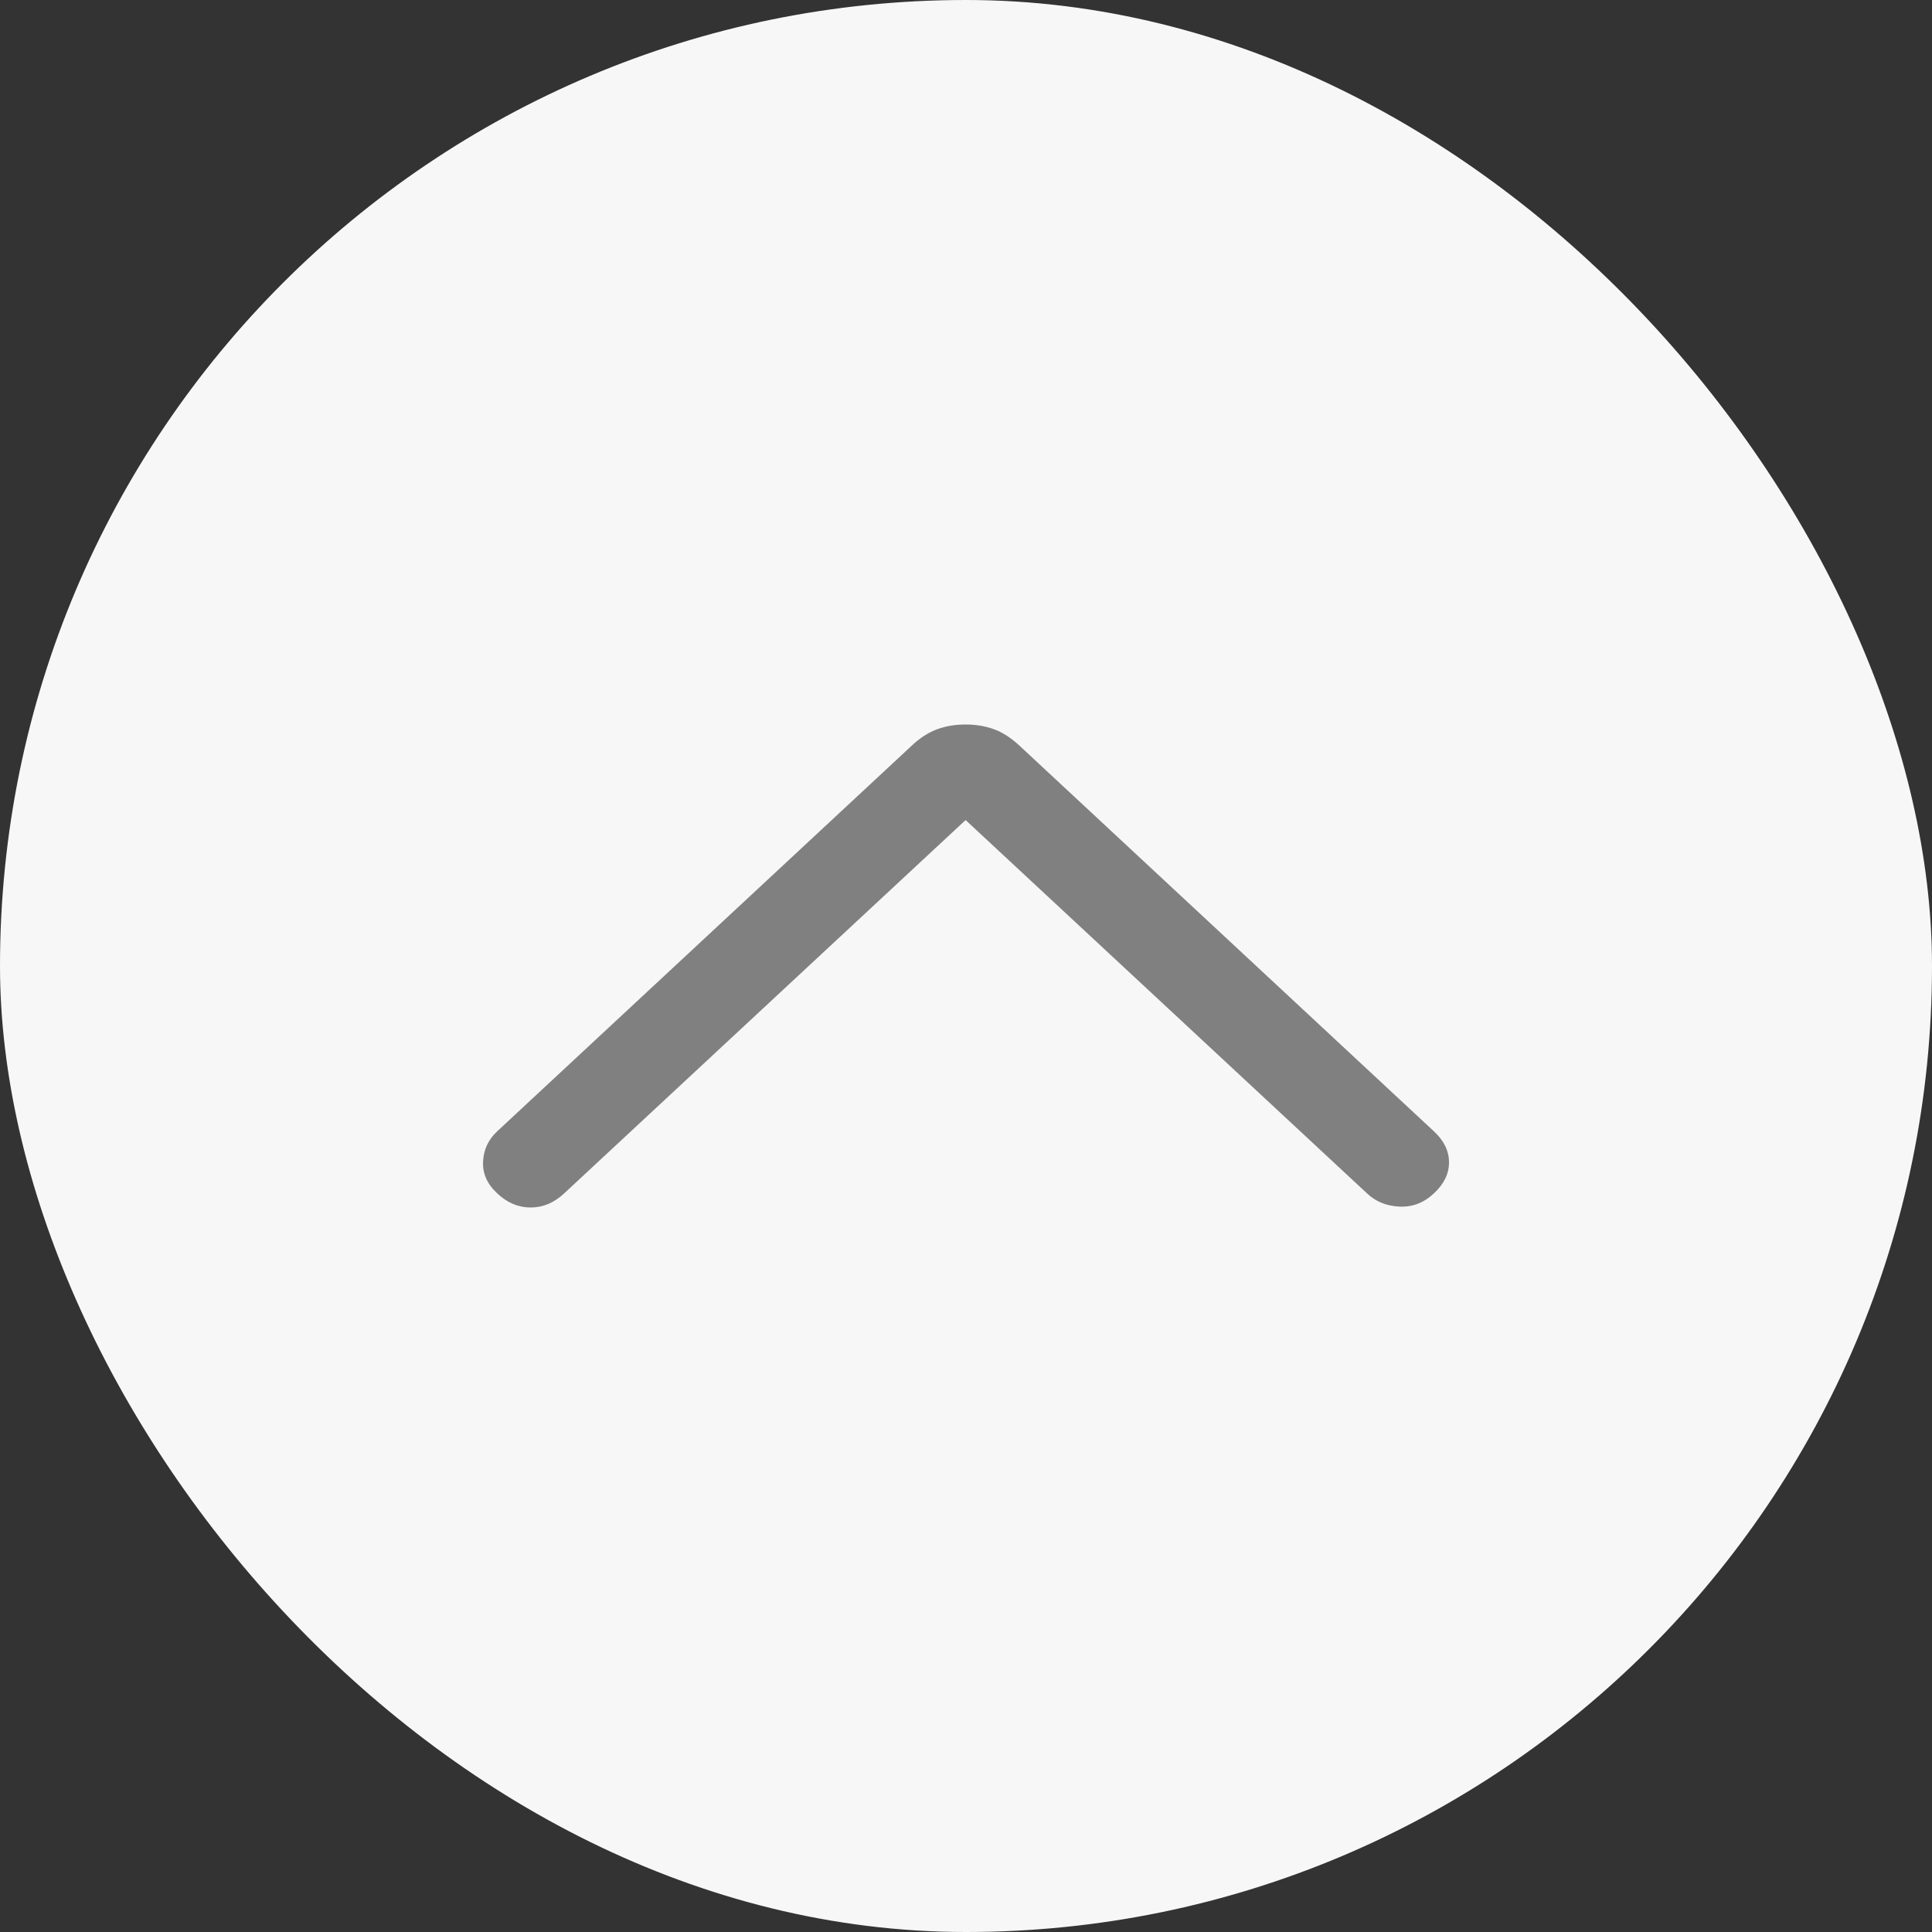<svg width="24" height="24" viewBox="0 0 24 24" fill="none" xmlns="http://www.w3.org/2000/svg">
<rect x="0" y="0" width="24" height="24" fill="#333333" stroke="none"/>
<rect width="24" height="24" rx="12" fill="#F7F7F7"/>
<path d="M11.995 9C11.868 9 11.752 9.019 11.645 9.058C11.538 9.096 11.433 9.163 11.331 9.258L6.177 14.053C6.067 14.155 6.008 14.28 6.001 14.429C5.993 14.577 6.052 14.709 6.177 14.825C6.302 14.942 6.44 15 6.592 15C6.744 15 6.883 14.942 7.008 14.825L11.995 10.187L16.982 14.825C17.091 14.928 17.226 14.982 17.386 14.989C17.545 14.996 17.688 14.942 17.812 14.825C17.938 14.709 18 14.581 18 14.439C18 14.298 17.938 14.169 17.812 14.053L12.659 9.258C12.556 9.163 12.451 9.096 12.345 9.058C12.238 9.019 12.121 9 11.995 9Z" fill="#808080"/>
</svg>

